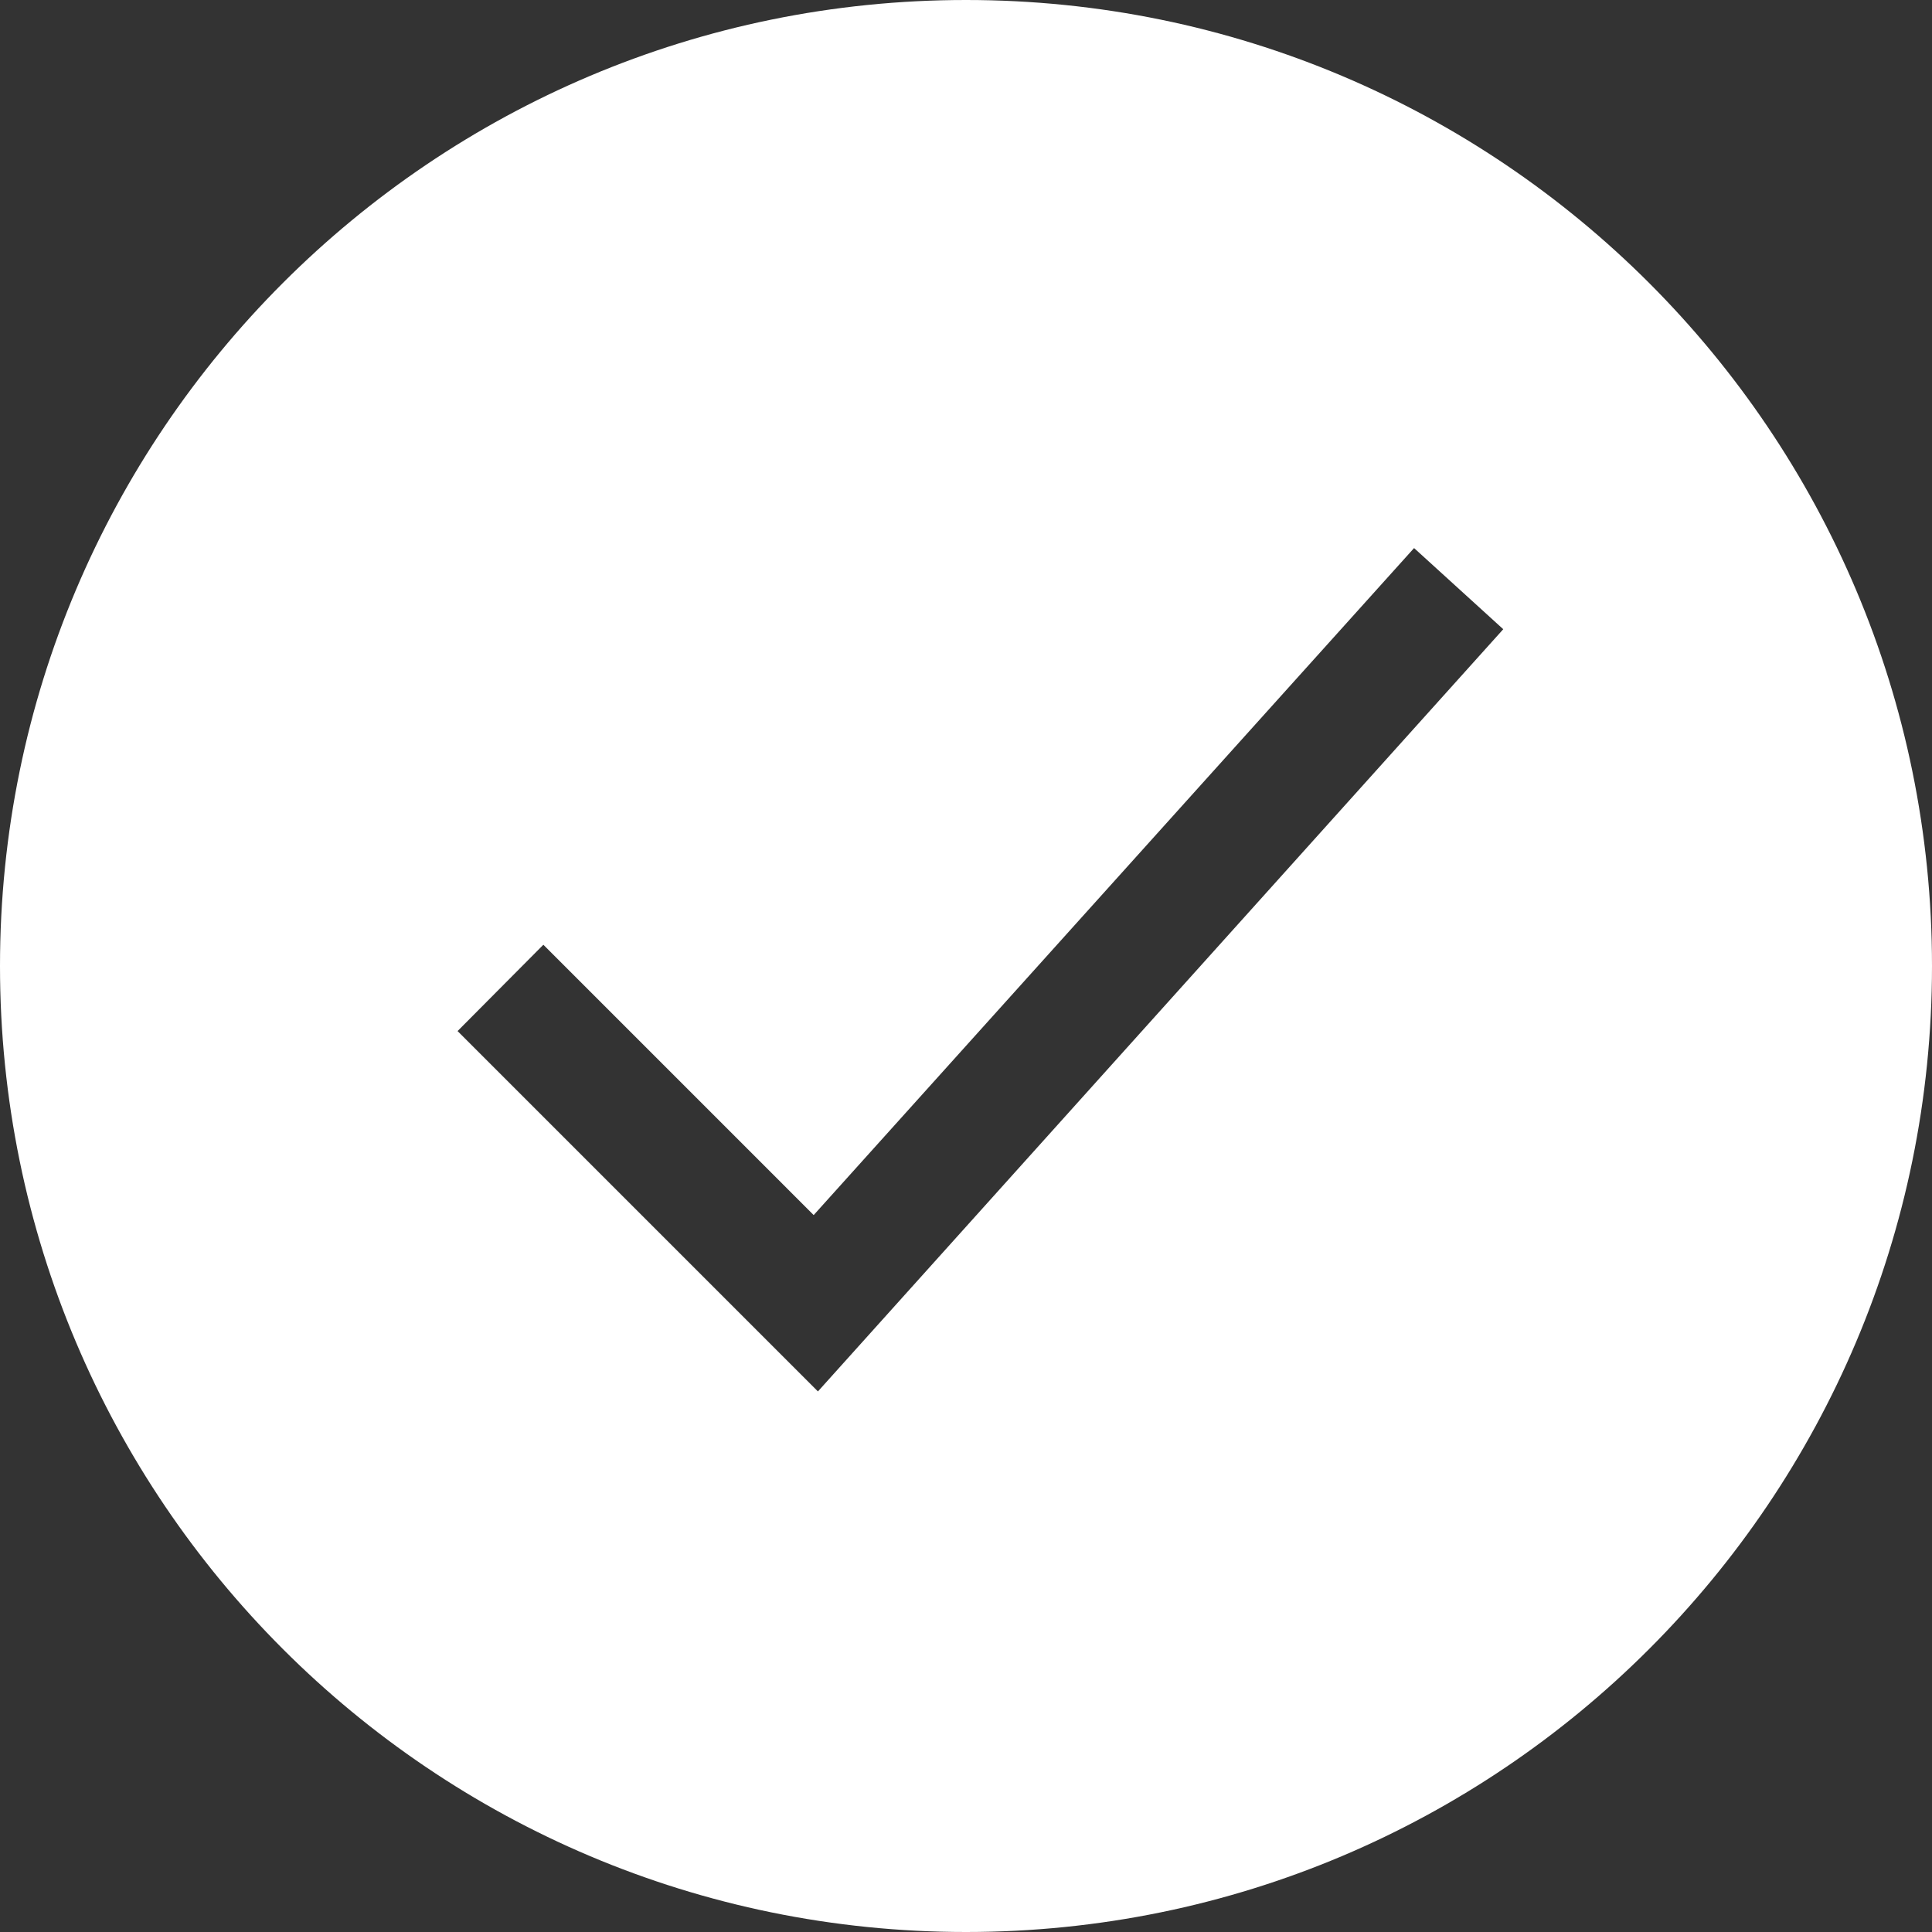 <?xml version="1.0" encoding="UTF-8" standalone="no"?>
<svg width="25px" height="25px" viewBox="0 0 25 25" version="1.1" xmlns="http://www.w3.org/2000/svg" xmlns:xlink="http://www.w3.org/1999/xlink" xmlns:sketch="http://www.bohemiancoding.com/sketch/ns">
    <rect x="0" y="0" width="25" height="25" fill="#333333" stroke="none"/>
    <!-- Generator: Sketch 3.3.2 (12043) - http://www.bohemiancoding.com/sketch -->
    <title>Shape</title>
    <desc>Created with Sketch.</desc>
    <defs></defs>
    <g id="Page-1" stroke="none" stroke-width="1" fill="none" fill-rule="evenodd" sketch:type="MSPage">
        <g id="P2P-Kampagnenseite-Abgelaufen-Copy" sketch:type="MSArtboardGroup" transform="translate(-113, -178)" fill="#FFFFFF">
            <g id="Rectangle-307-+-Kampagne-Beendet-+-noun_45890_cc" sketch:type="MSLayerGroup" transform="translate(0, 163)">
                <g id="noun_45890_cc" transform="translate(113, 15)" sketch:type="MSShapeGroup">
                    <path d="M12.5,0 C5.596,0 0,5.596 0,12.5 C0,19.404 5.596,25 12.5,25 C19.404,25 25,19.404 25,12.5 C25,5.596 19.404,0 12.5,0 L12.5,0 Z M18.298,7.092 L19.452,8.142 L10.584,18.005 L5.921,13.342 L7.031,12.225 L10.529,15.723 L18.298,7.092 L18.298,7.092 Z" id="Shape"></path>
                </g>
            </g>
        </g>
    </g>
</svg>